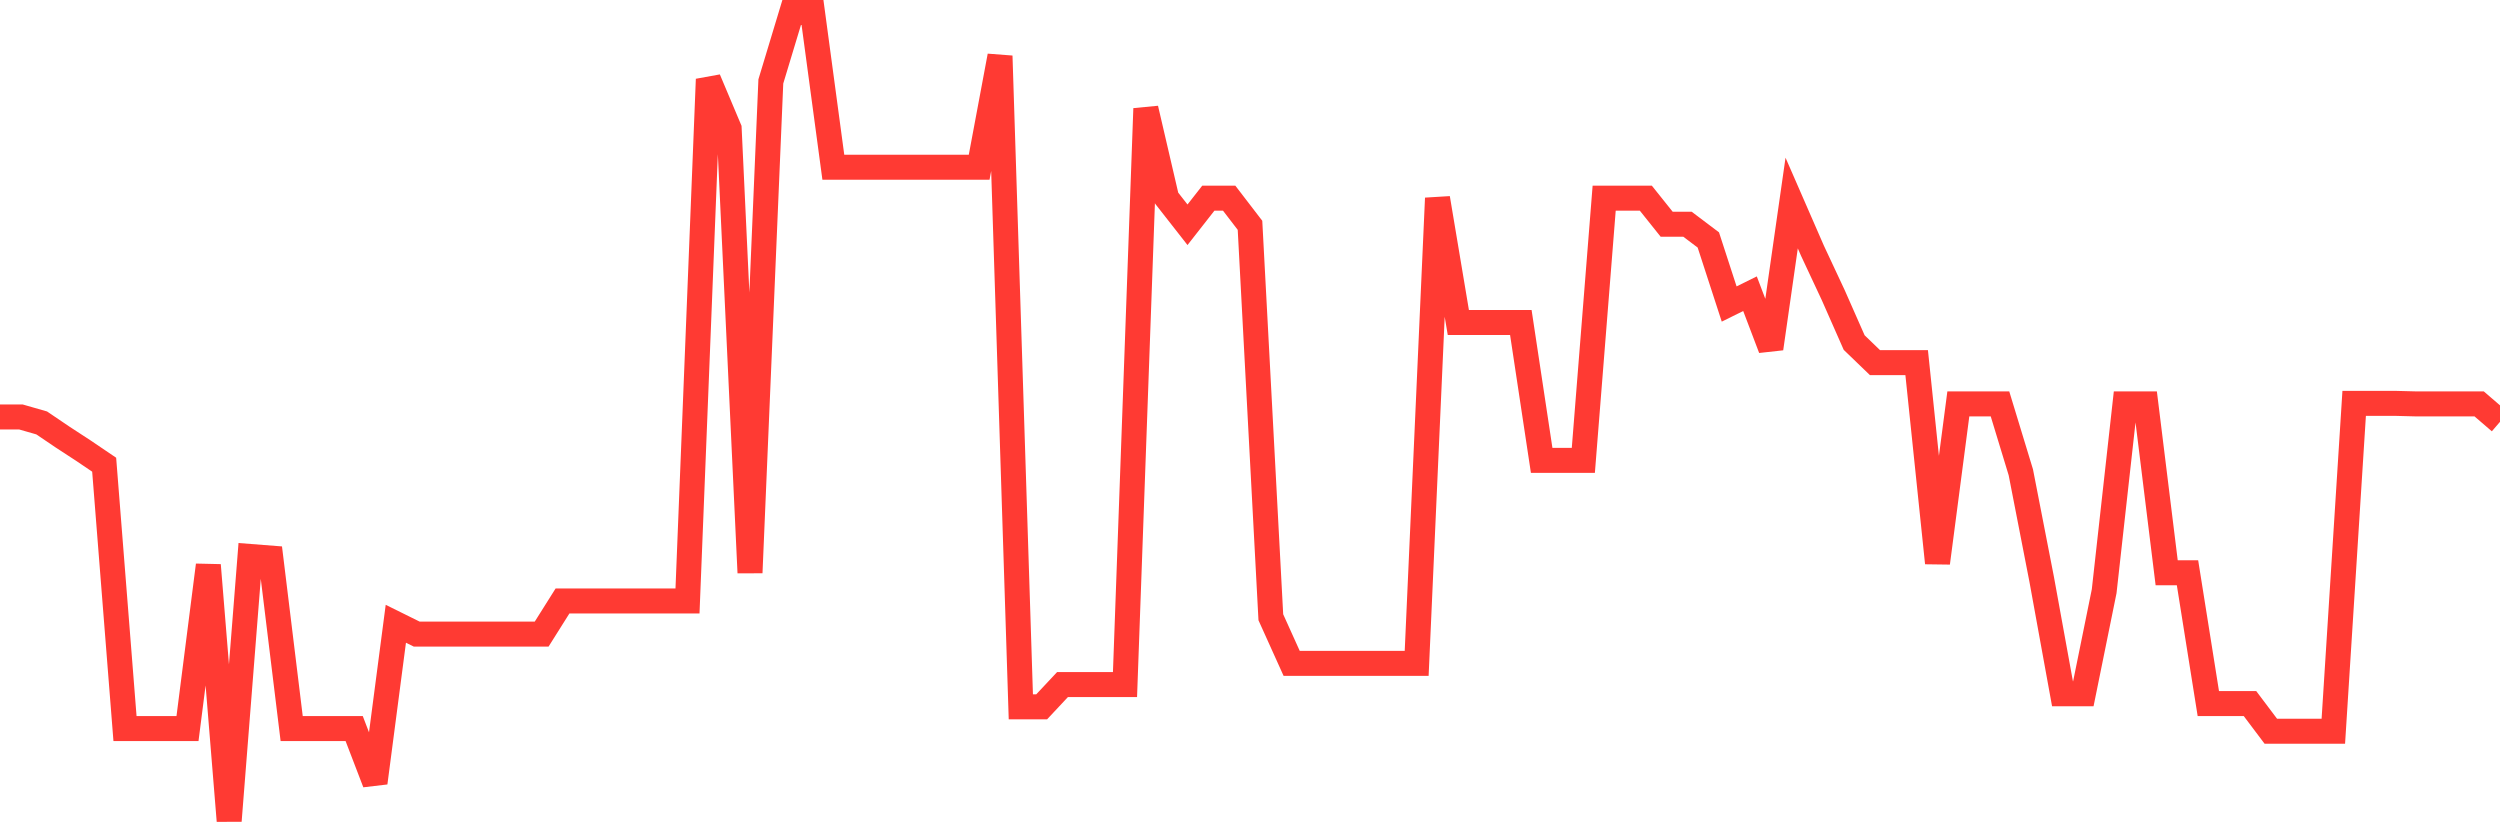 <svg
  xmlns="http://www.w3.org/2000/svg"
  xmlns:xlink="http://www.w3.org/1999/xlink"
  width="120"
  height="40"
  viewBox="0 0 120 40"
  preserveAspectRatio="none"
>
  <polyline
    points="0,20.013 1,20.013 2,20.3 3,20.977 4,21.629 5,22.306 6,34.97 7,34.97 8,34.97 9,34.97 10,27.127 11,39.4 12,26.71 13,26.788 14,34.97 15,34.97 16,34.97 17,34.97 18,37.576 19,29.941 20,30.436 21,30.436 22,30.436 23,30.436 24,30.436 25,30.436 26,30.436 27,28.847 28,28.847 29,28.847 30,28.847 31,28.847 32,28.847 33,28.847 34,3.805 35,6.176 36,27.492 37,3.909 38,0.6 39,0.6 40,8.026 41,8.026 42,8.026 43,8.026 44,8.026 45,8.026 46,8.026 47,8.026 48,2.685 49,33.928 50,33.928 51,32.86 52,32.86 53,32.86 54,32.86 55,5.212 56,9.512 57,10.789 58,9.512 59,9.512 60,10.815 61,29.628 62,31.843 63,31.843 64,31.843 65,31.843 66,31.843 67,31.843 68,31.843 69,9.512 70,15.479 71,15.479 72,15.479 73,15.479 74,22.098 75,22.098 76,22.098 77,9.512 78,9.512 79,9.512 80,10.763 81,10.763 82,11.518 83,14.593 84,14.098 85,16.73 86,9.746 87,12.039 88,14.176 89,16.443 90,17.407 91,17.407 92,17.407 93,27.023 94,19.388 95,19.388 96,19.388 97,22.671 98,27.804 99,33.302 100,33.302 101,28.378 102,19.388 103,19.388 104,27.492 105,27.492 106,33.772 107,33.772 108,33.772 109,35.1 110,35.1 111,35.1 112,35.1 113,19.362 114,19.362 115,19.362 116,19.388 117,19.388 118,19.388 119,19.388 120,20.248"
    fill="none"
    stroke="#ff3a33"
    stroke-width="1.2"
  >
  </polyline>
</svg>